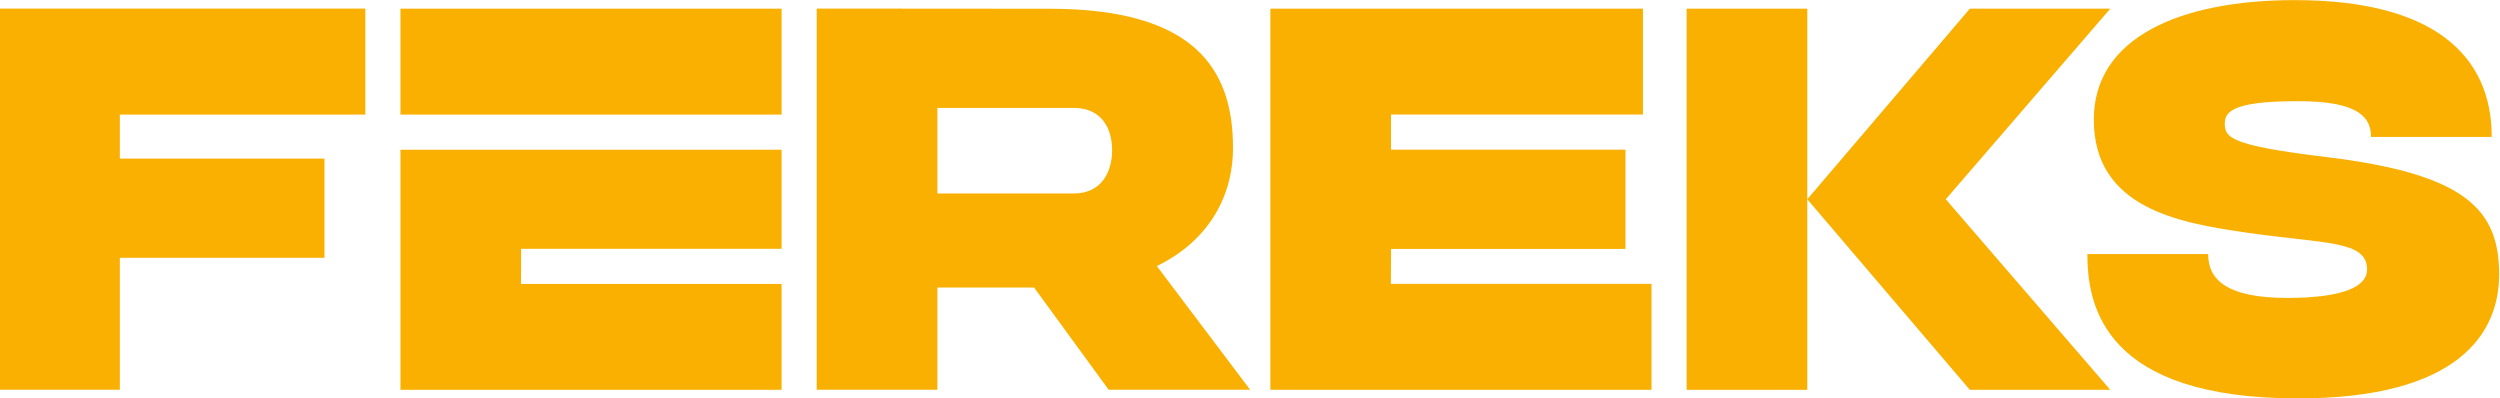 <?xml version="1.0" encoding="UTF-8"?> <svg xmlns="http://www.w3.org/2000/svg" xmlns:xlink="http://www.w3.org/1999/xlink" xmlns:xodm="http://www.corel.com/coreldraw/odm/2003" xml:space="preserve" width="210mm" height="33.457mm" version="1.1" style="shape-rendering:geometricPrecision; text-rendering:geometricPrecision; image-rendering:optimizeQuality; fill-rule:evenodd; clip-rule:evenodd" viewBox="0 0 21000 3345.7"> <defs> <style type="text/css"> .fil0 {fill:#F9B000;fill-rule:nonzero} </style> </defs> <g id="Слой_x0020_1">  <g id="_2246379795728"> <polygon class="fil0" points="4377.36,2090.08 6565.41,2090.08 6565.41,1257.52 3363.79,1257.52 3363.79,3274.59 6565.41,3274.59 6565.41,2384.95 4376.16,2384.95 "></polygon> <polygon class="fil0" points="3363.76,962.63 6565.38,962.63 6565.38,72.94 3363.76,72.94 "></polygon> <polygon class="fil0" points="15181.18,3274.56 14167.64,3274.56 14167.64,72.94 15181.18,72.94 "></polygon> <polygon class="fil0" points="15181.24,1673.7 16546.54,73.01 17726.1,73.01 16344.52,1673.7 17726.1,3274.49 16546.54,3274.49 "></polygon> <path class="fil0" d="M19541.92 1319.43c-818.27,-98.9 -853.69,-164.85 -853.69,-284.73 0,-113.62 112.68,-184.89 622.17,-184.89 522.84,0 606.03,149.61 606.03,300.28l1014.13 0c0,-686.12 -489.89,-1149.12 -1653.9,-1149.12 -971.43,0 -1688.59,318.34 -1688.59,1003.76 0,743.49 718.1,866.31 1261.24,946.18 682.58,100.3 1034.2,64.18 1034.2,314.56 0,141.72 -201.88,237.07 -669.4,237.07 -501.7,0 -665.59,-148.43 -665.59,-368.24 0,0 -1014.6,-0.37 -1014.6,0 0,441.76 145.59,1212.34 1769.76,1212.34 1346.16,0 1689.19,-546.19 1689.19,-1041.63 0,-540.53 -275.53,-843.53 -1450.95,-985.58z"></path> <polygon class="fil0" points="11683.49,2384.64 11684.66,2090.98 13654.1,2090.98 13654.1,1257.26 11684.66,1257.26 11684.66,962.26 13800.76,962.26 13800.76,72.71 10671.12,72.71 10671.12,3274.33 13872.74,3274.33 13872.74,2384.64 "></polygon> <polygon class="fil0" points="-7.13,3273.82 1006.64,3273.82 1006.64,2165.54 2725.56,2165.54 2725.56,1332.01 1006.64,1332.01 1006.64,962.59 3068.93,962.59 3068.93,72.21 -7.13,72.21 "></polygon> <path class="fil0" d="M7873.81 906.57l1145.85 0c235.5,0 322.23,173.69 322.23,355.87 0,171.82 -82.72,362.83 -322.23,362.83l-1145.85 0 0 -718.7zm2483.38 334.3c0,-658.4 -319.38,-1167.42 -1542.39,-1167.42l-1954.42 -1.44 0 3201.61 1013.43 0 0 -858.51 812.29 0 626.52 858.51 1188.29 0 -783.58 -1038.78c406.24,-197.31 639.86,-553.88 639.86,-993.97z"></path> </g> </g> </svg> 